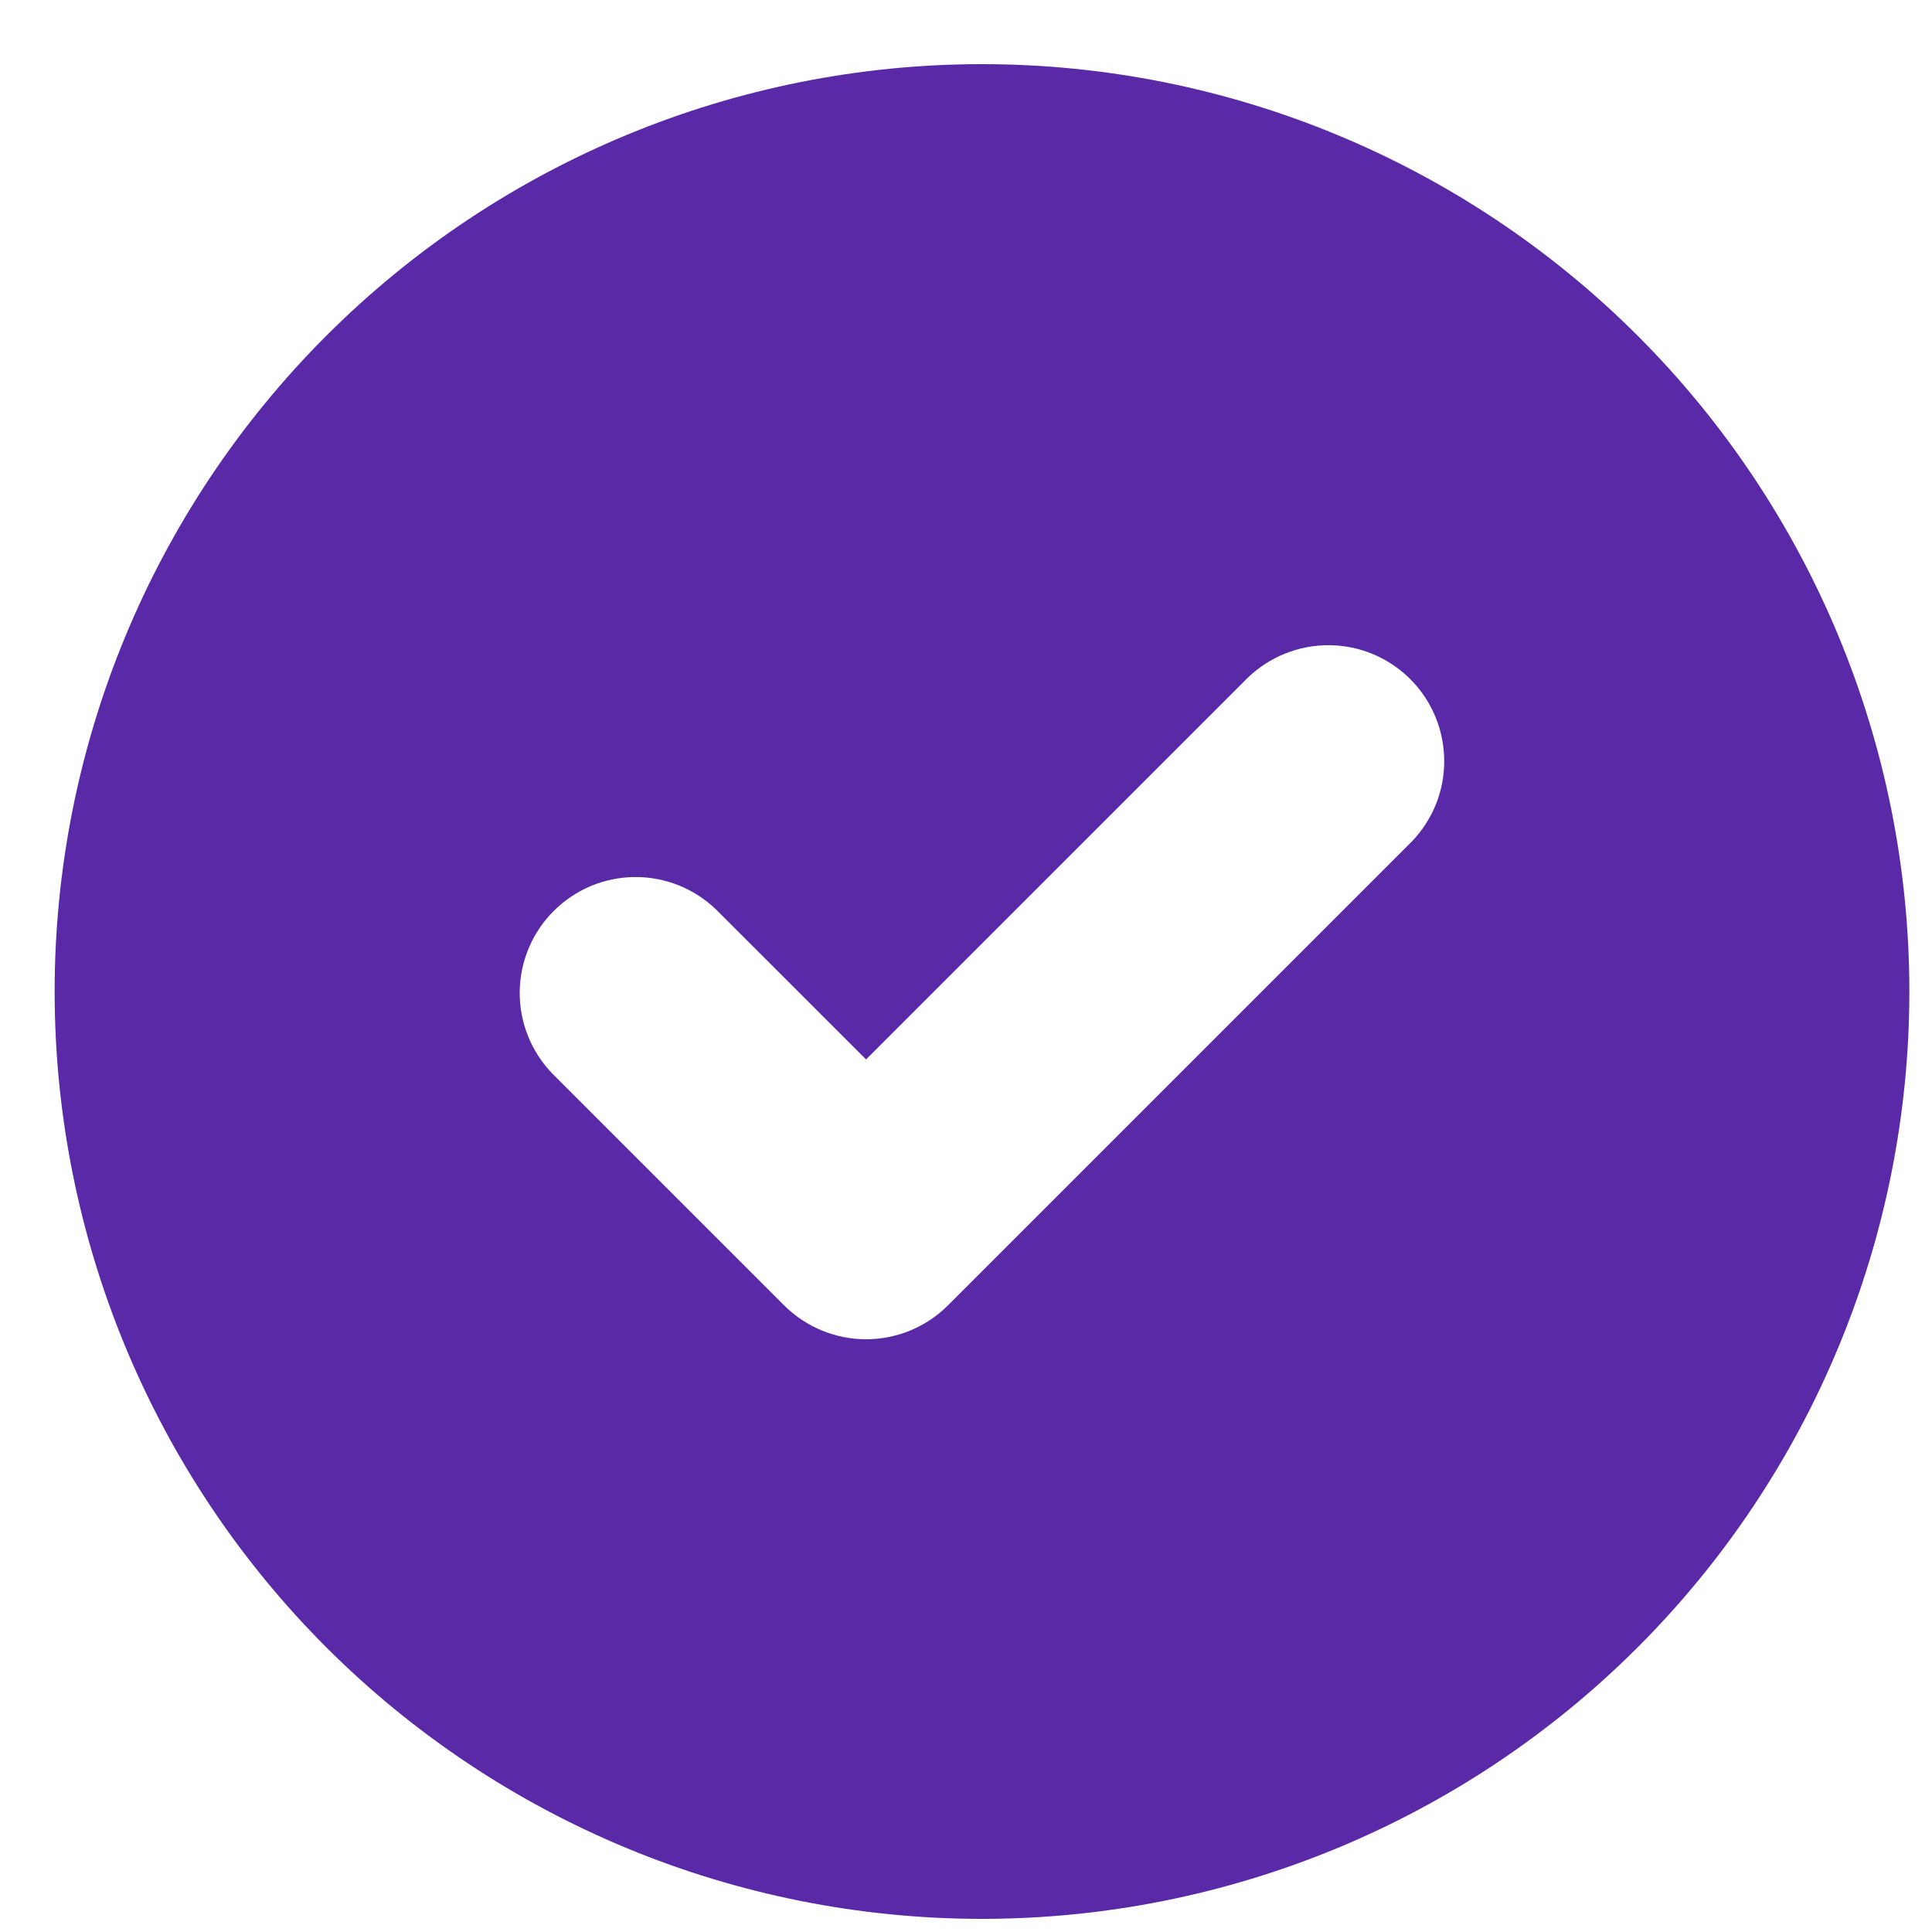 <svg width="25" height="25" viewBox="0 0 25 25" fill="none" xmlns="http://www.w3.org/2000/svg">
<g clip-path="url(#clip0_1_3098)">
<path fill-rule="evenodd" clip-rule="evenodd" d="M12.707 24.83C15.889 24.83 18.942 23.566 21.192 21.316C23.442 19.065 24.707 16.013 24.707 12.83C24.707 9.648 23.442 6.596 21.192 4.345C18.942 2.095 15.889 0.83 12.707 0.83C9.524 0.83 6.472 2.095 4.222 4.345C1.971 6.596 0.707 9.648 0.707 12.83C0.707 16.013 1.971 19.065 4.222 21.316C6.472 23.566 9.524 24.83 12.707 24.83ZM18.267 10.891C18.541 10.608 18.692 10.229 18.688 9.836C18.685 9.443 18.527 9.066 18.249 8.788C17.971 8.51 17.595 8.352 17.201 8.349C16.808 8.346 16.429 8.497 16.146 8.77L11.207 13.709L9.267 11.77C8.984 11.497 8.605 11.345 8.212 11.349C7.819 11.352 7.443 11.51 7.165 11.788C6.886 12.066 6.729 12.443 6.725 12.836C6.722 13.229 6.873 13.608 7.146 13.891L10.146 16.891C10.428 17.172 10.809 17.33 11.207 17.33C11.604 17.33 11.986 17.172 12.267 16.891L18.267 10.891Z" fill="#5A29A7"/>
</g>
<defs>
<clipPath id="clip0_1_3098">
<rect width="24" height="24" fill="white" transform="translate(0.707 0.83)"/>
</clipPath>
</defs>
</svg>
